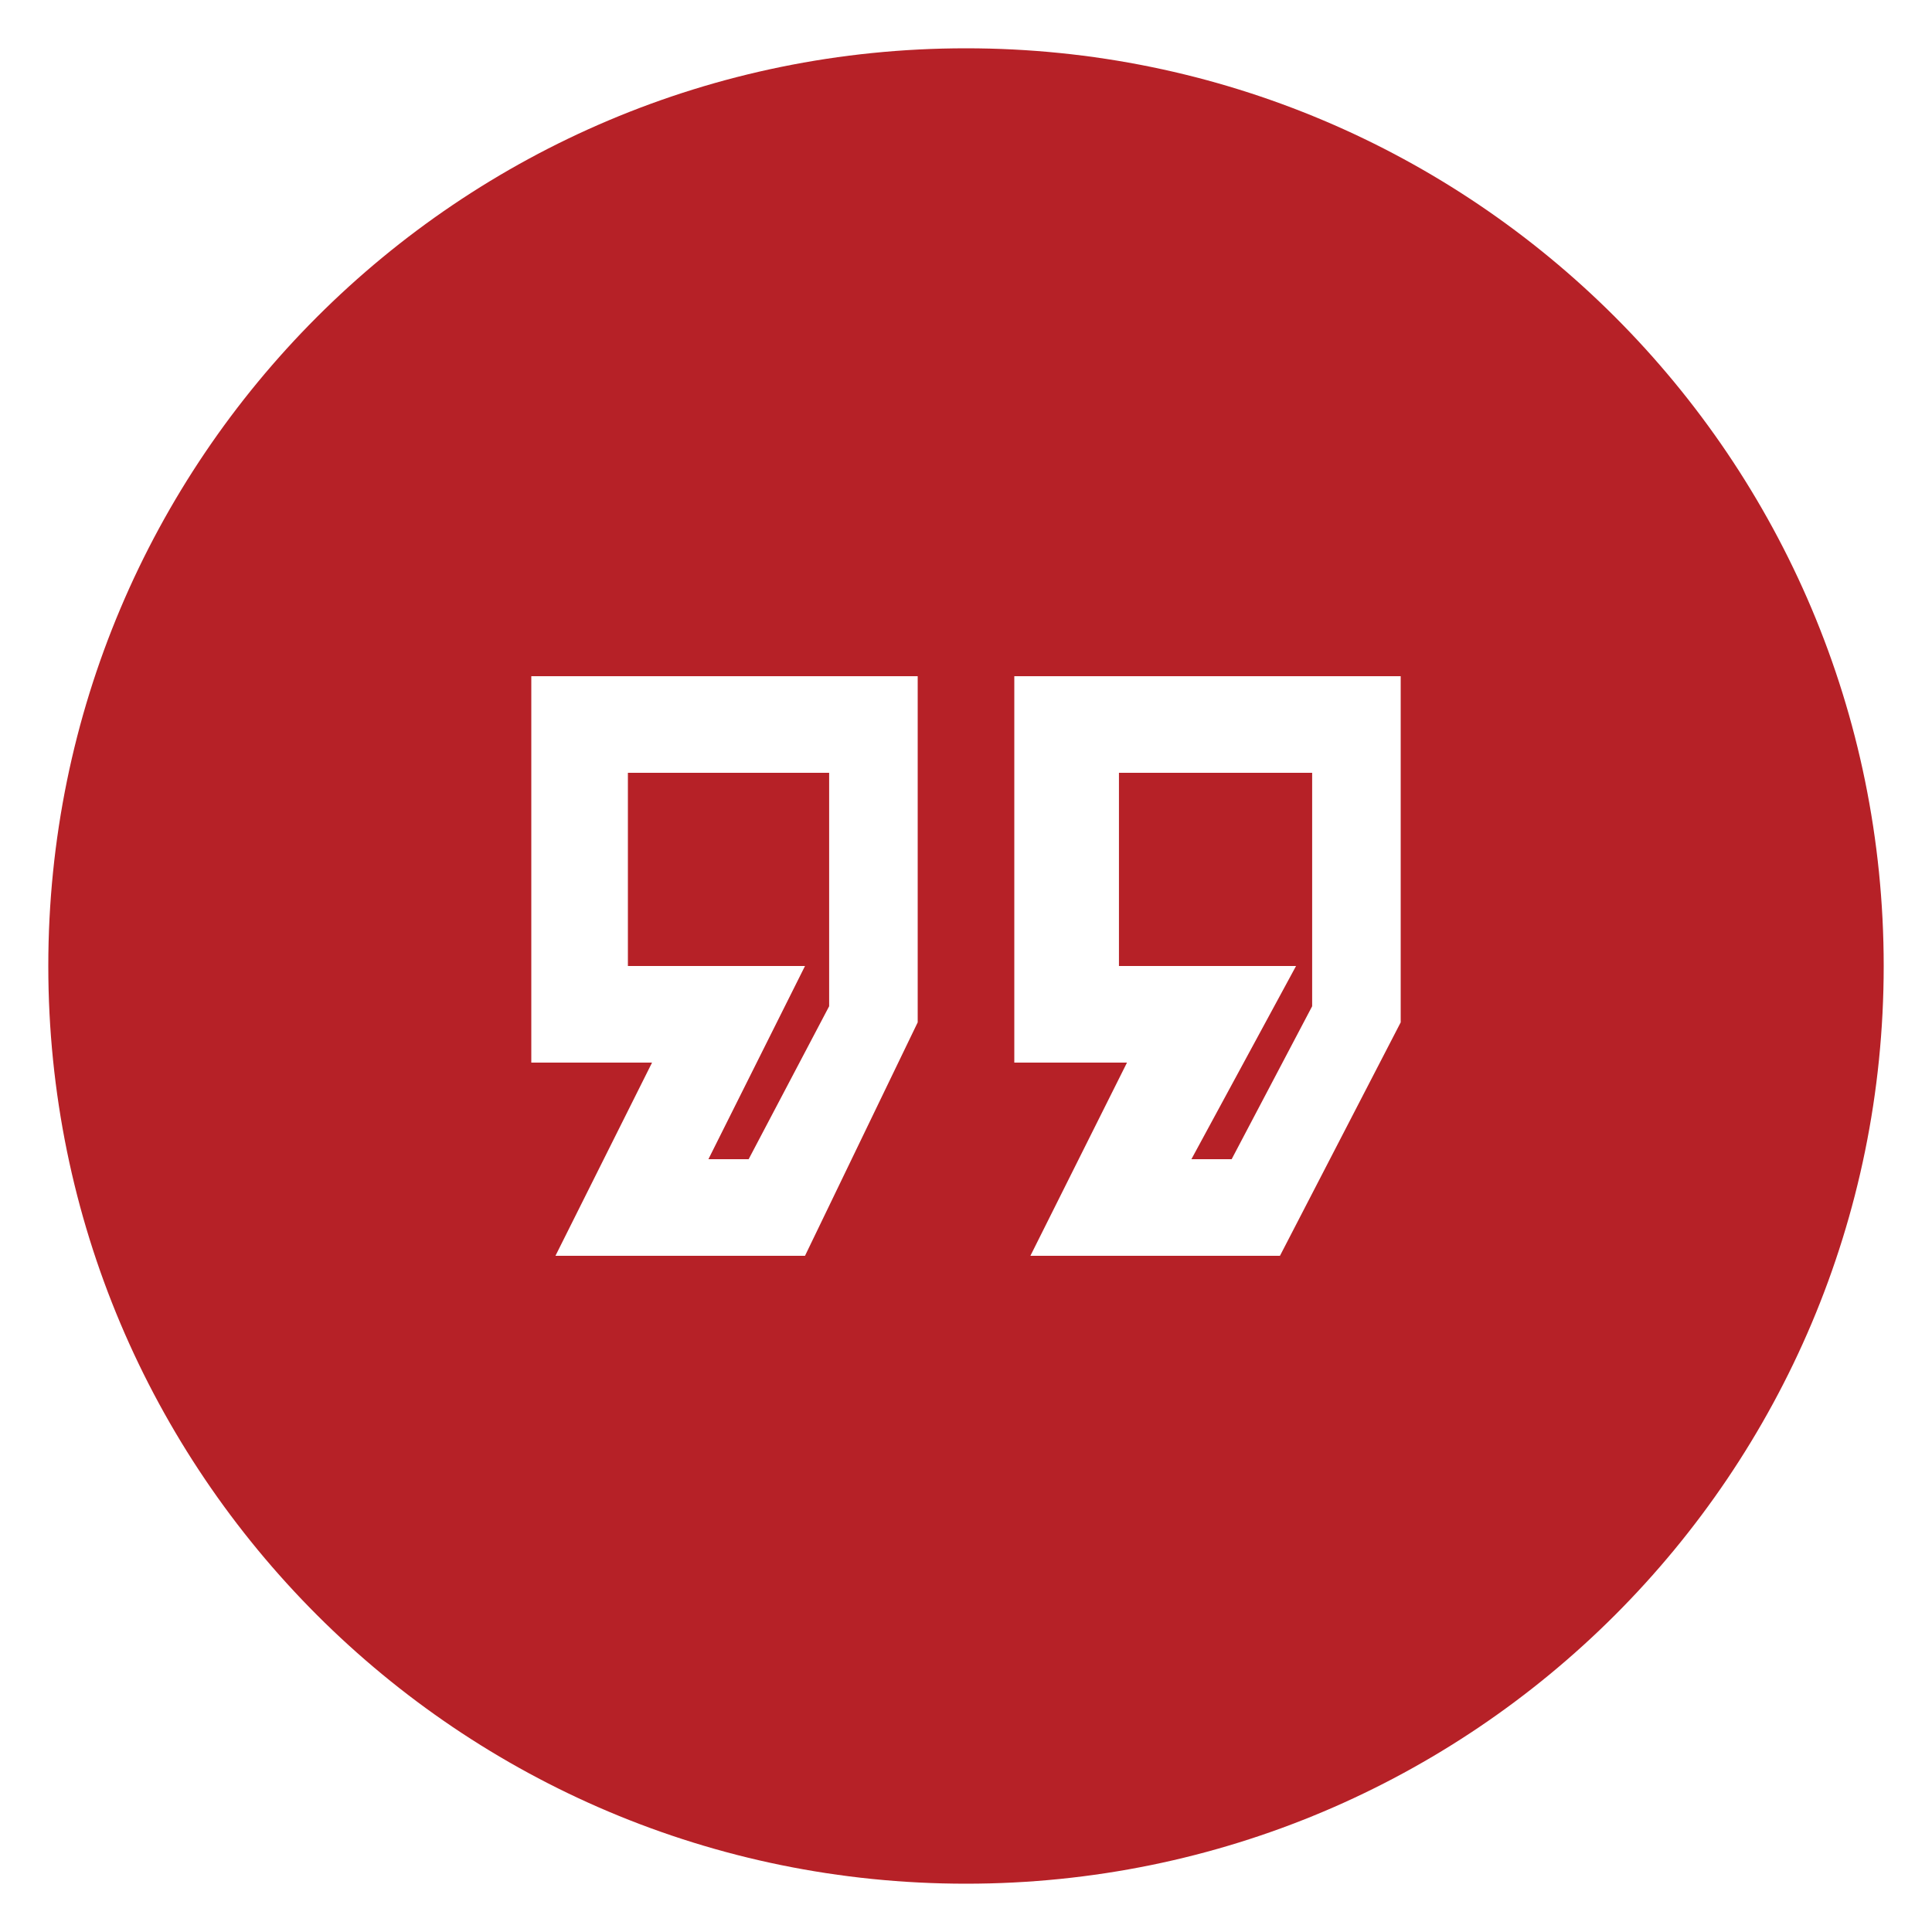 <?xml version="1.0" encoding="UTF-8"?>
<svg id="Layer_1" xmlns="http://www.w3.org/2000/svg" version="1.1" viewBox="0 0 24 24">
  <!-- Generator: Adobe Illustrator 29.0.1, SVG Export Plug-In . SVG Version: 2.1.0 Build 192)  -->
  <defs>
    <style>
      .st0 {
        fill: #b62127;
      }
    </style>
  </defs>
  <polygon class="st0" points="14.8 14.4 15.3 14.4 16.3 12.5 16.3 9.6 13.9 9.6 13.9 12 16.1 12 14.8 14.4"/>
  <polygon class="st0" points="8.8 14.4 9.3 14.4 10.3 12.5 10.3 9.6 7.8 9.6 7.8 12 10 12 8.8 14.4"/>
  <path class="st0" d="M12,.6C5.7.6.6,5.7.6,12s5.1,11.4,11.4,11.4,11.4-5.1,11.4-11.4S18.3.6,12,.6ZM11.4,12.7l-1.4,2.9h-3.1l1.2-2.4h-1.5v-4.8h4.8v4.3ZM17.4,12.7l-1.5,2.9h-3.1l1.2-2.4h-1.4v-4.8h4.8v4.3Z"/>
</svg>